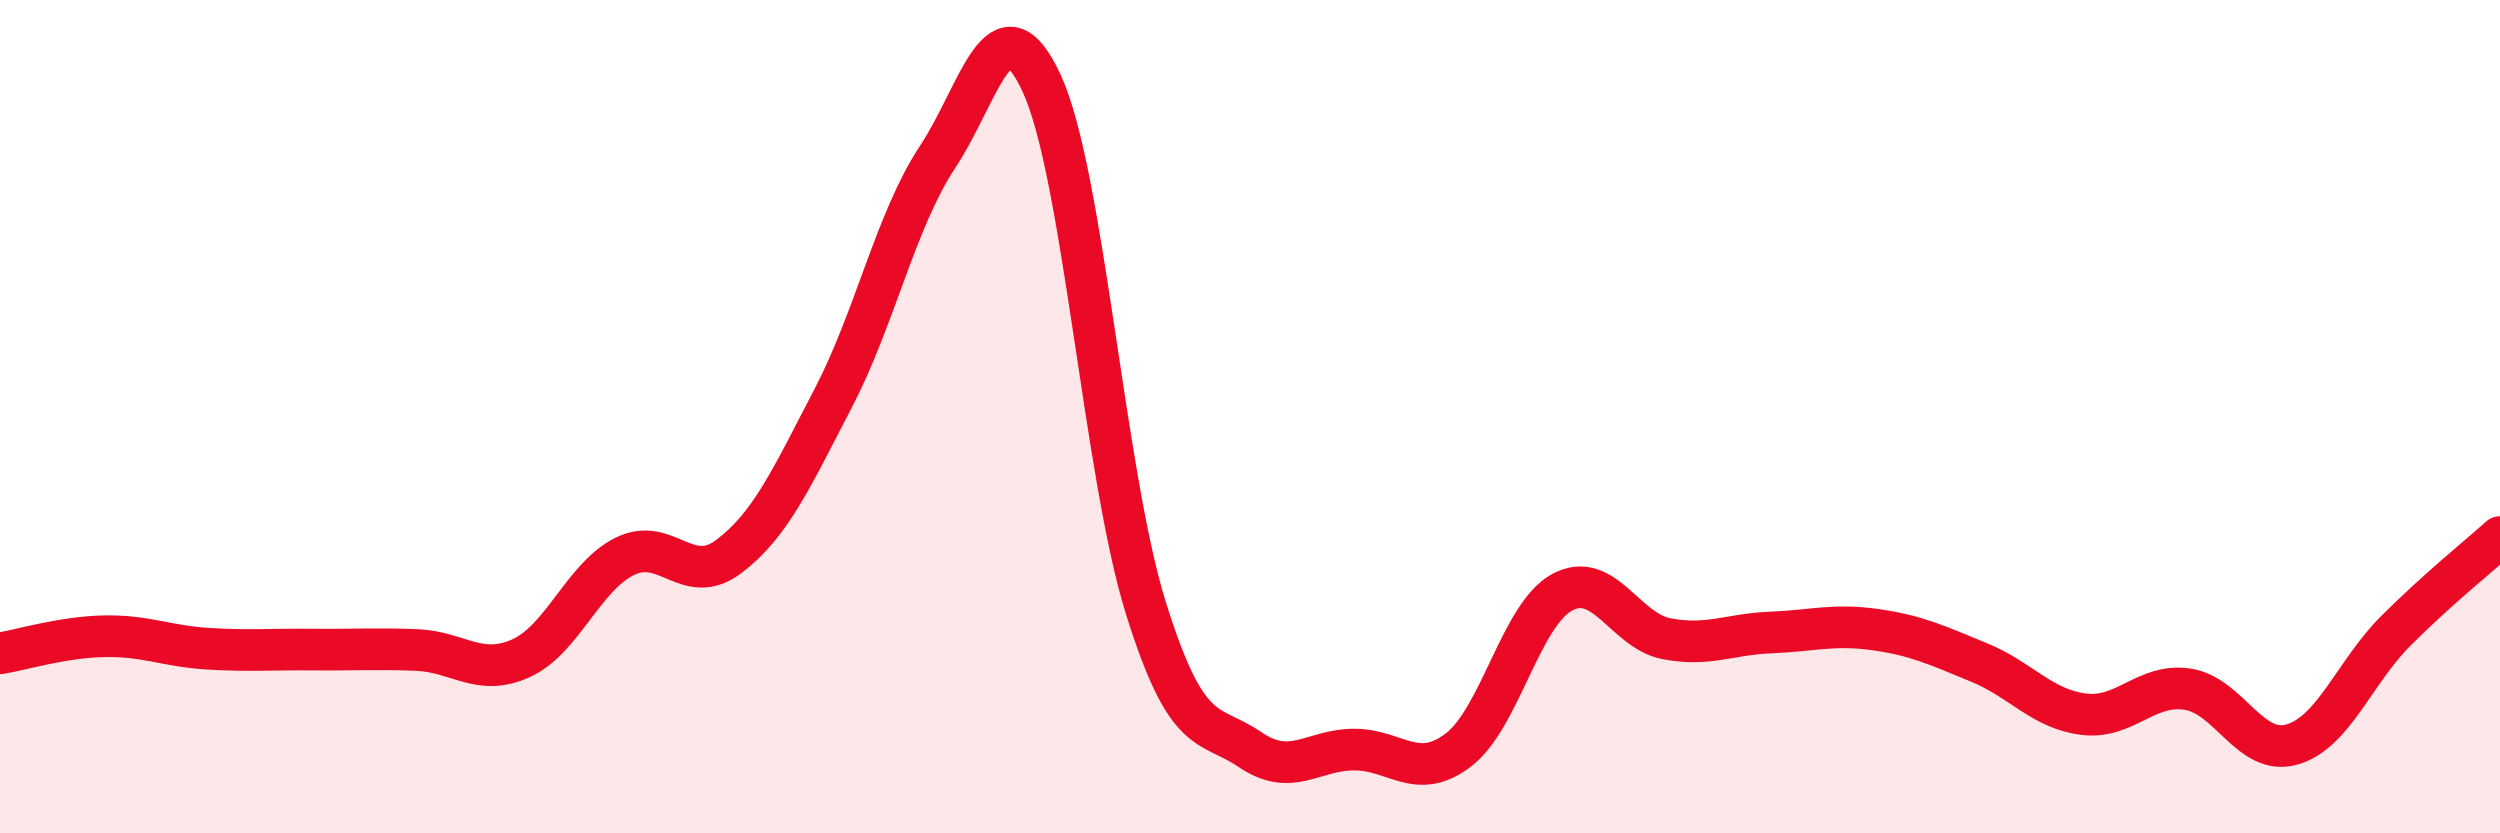 
    <svg width="60" height="20" viewBox="0 0 60 20" xmlns="http://www.w3.org/2000/svg">
      <path
        d="M 0,15.68 C 0.5,15.6 1.5,15.29 2.5,15.27 C 3.5,15.25 4,15.51 5,15.57 C 6,15.63 6.5,15.58 7.5,15.59 C 8.5,15.6 9,15.56 10,15.6 C 11,15.64 11.5,16.25 12.5,15.8 C 13.5,15.35 14,13.84 15,13.35 C 16,12.86 16.5,14.11 17.5,13.35 C 18.5,12.59 19,11.47 20,9.55 C 21,7.63 21.5,5.28 22.5,3.77 C 23.5,2.26 24,-0.16 25,2 C 26,4.16 26.5,11.39 27.5,14.59 C 28.5,17.79 29,17.31 30,17.99 C 31,18.67 31.5,17.99 32.5,17.99 C 33.5,17.99 34,18.76 35,18 C 36,17.24 36.5,14.74 37.5,14.21 C 38.5,13.68 39,15.14 40,15.33 C 41,15.52 41.5,15.22 42.5,15.18 C 43.5,15.14 44,14.97 45,15.11 C 46,15.25 46.5,15.49 47.5,15.9 C 48.5,16.31 49,17.01 50,17.14 C 51,17.27 51.5,16.39 52.5,16.54 C 53.5,16.69 54,18.15 55,17.87 C 56,17.59 56.5,16.14 57.5,15.14 C 58.5,14.14 59.5,13.34 60,12.89L60 20L0 20Z"
        fill="#EB0A25"
        opacity="0.1"
        stroke-linecap="round"
        stroke-linejoin="round"
      />
      <path
        d="M 0,15.68 C 0.5,15.6 1.5,15.29 2.5,15.27 C 3.5,15.25 4,15.51 5,15.57 C 6,15.63 6.5,15.58 7.5,15.59 C 8.5,15.6 9,15.56 10,15.6 C 11,15.64 11.5,16.25 12.5,15.8 C 13.5,15.35 14,13.84 15,13.35 C 16,12.86 16.5,14.11 17.5,13.35 C 18.5,12.59 19,11.47 20,9.55 C 21,7.63 21.5,5.28 22.5,3.77 C 23.5,2.26 24,-0.16 25,2 C 26,4.16 26.5,11.39 27.5,14.59 C 28.5,17.79 29,17.31 30,17.99 C 31,18.67 31.5,17.99 32.5,17.99 C 33.5,17.99 34,18.76 35,18 C 36,17.24 36.5,14.74 37.5,14.21 C 38.5,13.68 39,15.14 40,15.33 C 41,15.52 41.5,15.22 42.5,15.18 C 43.5,15.14 44,14.97 45,15.11 C 46,15.25 46.5,15.49 47.5,15.9 C 48.5,16.31 49,17.01 50,17.14 C 51,17.27 51.5,16.39 52.5,16.54 C 53.5,16.69 54,18.15 55,17.87 C 56,17.59 56.5,16.14 57.5,15.14 C 58.5,14.14 59.5,13.34 60,12.89"
        stroke="#EB0A25"
        stroke-width="1"
        fill="none"
        stroke-linecap="round"
        stroke-linejoin="round"
      />
    </svg>
  